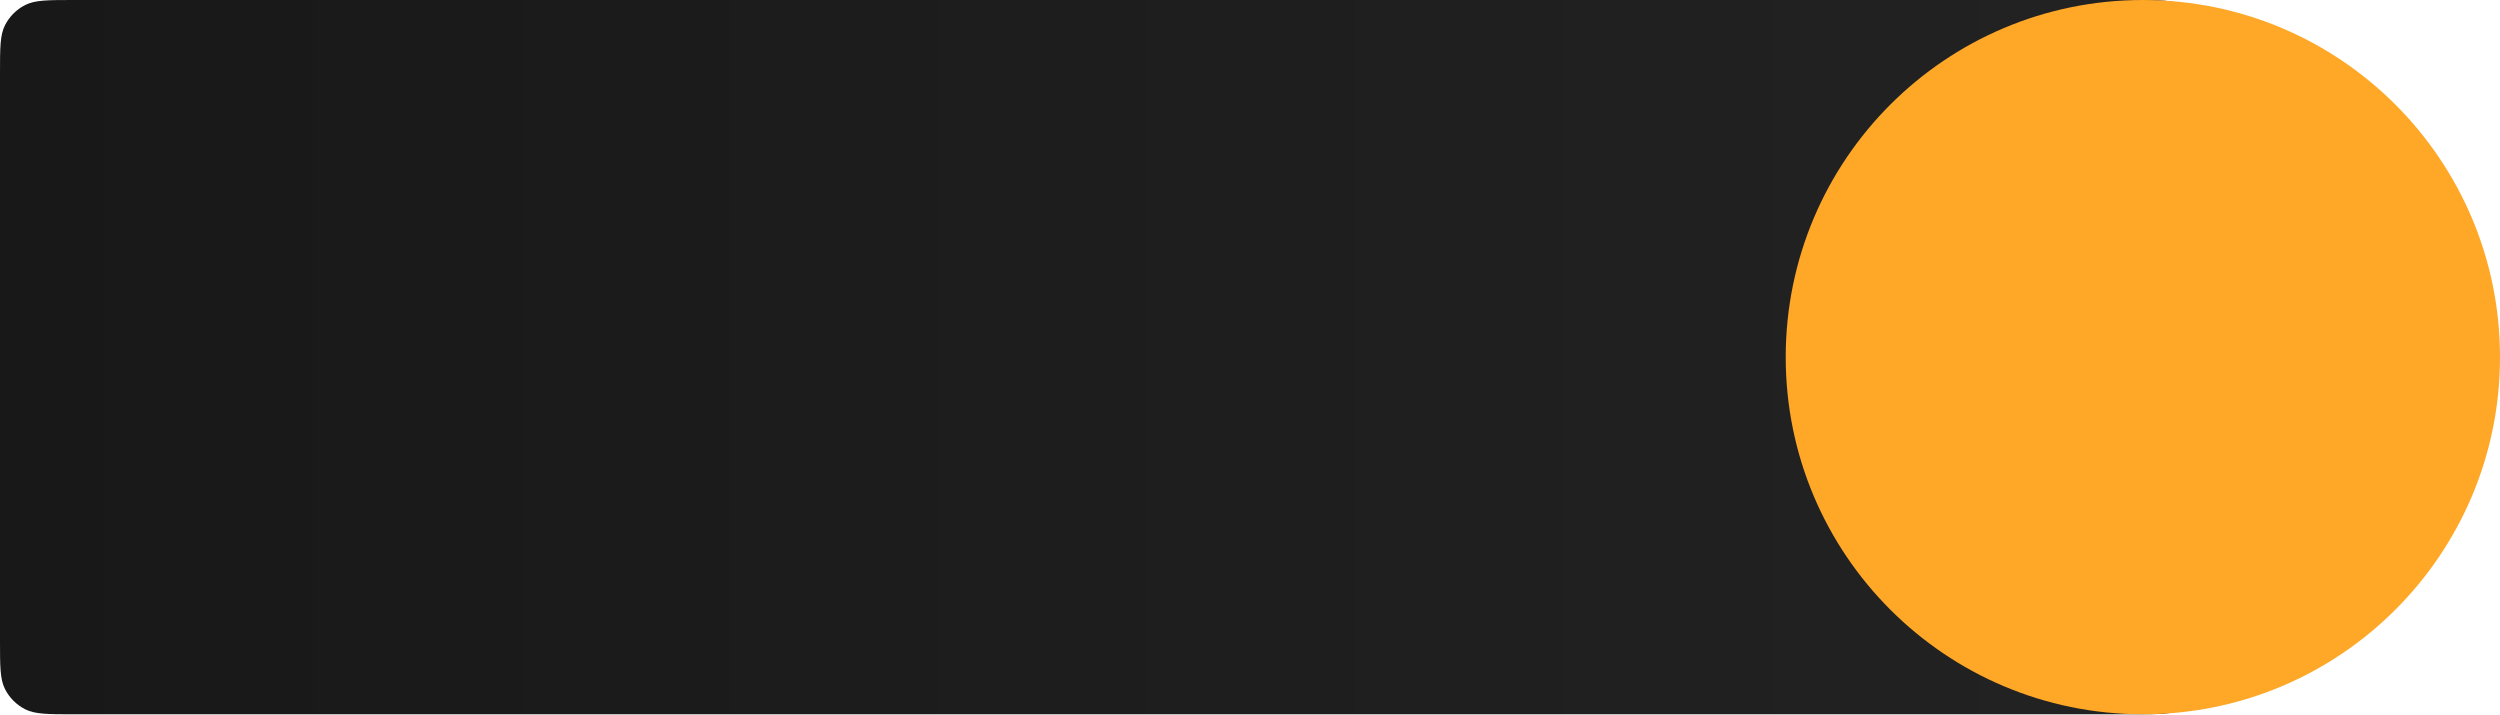 <?xml version="1.0" encoding="UTF-8"?> <svg xmlns="http://www.w3.org/2000/svg" width="4240" height="1212" viewBox="0 0 4240 1212" fill="none"> <path d="M0 125.051C0 81.279 0 59.393 8.519 42.674C16.012 27.968 27.968 16.012 42.674 8.519C59.393 0 81.279 0 125.051 0H3618.65C3662.43 0 3684.31 0 3701.03 8.519C3715.74 16.012 3727.69 27.968 3735.19 42.674C3743.71 59.393 3743.71 81.279 3743.71 125.051V1086.38C3743.71 1130.15 3743.71 1152.04 3735.19 1168.75C3727.69 1183.46 3715.74 1195.42 3701.03 1202.91C3684.31 1211.43 3662.43 1211.43 3618.65 1211.43H125.051C81.279 1211.43 59.393 1211.43 42.674 1202.91C27.968 1195.42 16.012 1183.46 8.519 1168.75C0 1152.04 0 1130.15 0 1086.38V125.051Z" fill="url(#paint0_linear_9_566)"></path> <path d="M4240 605.714C4240 940.241 3968.81 1211.43 3634.29 1211.43C3299.76 1211.43 3028.57 940.241 3028.57 605.714C3028.57 271.188 3299.76 0 3634.29 0C3968.81 0 4240 271.188 4240 605.714Z" fill="#FFA726"></path> <defs> <linearGradient id="paint0_linear_9_566" x1="-1.57952e-05" y1="605.714" x2="4240" y2="605.714" gradientUnits="userSpaceOnUse"> <stop stop-color="#181818"></stop> <stop offset="1" stop-color="#242424"></stop> </linearGradient> </defs> </svg> 
